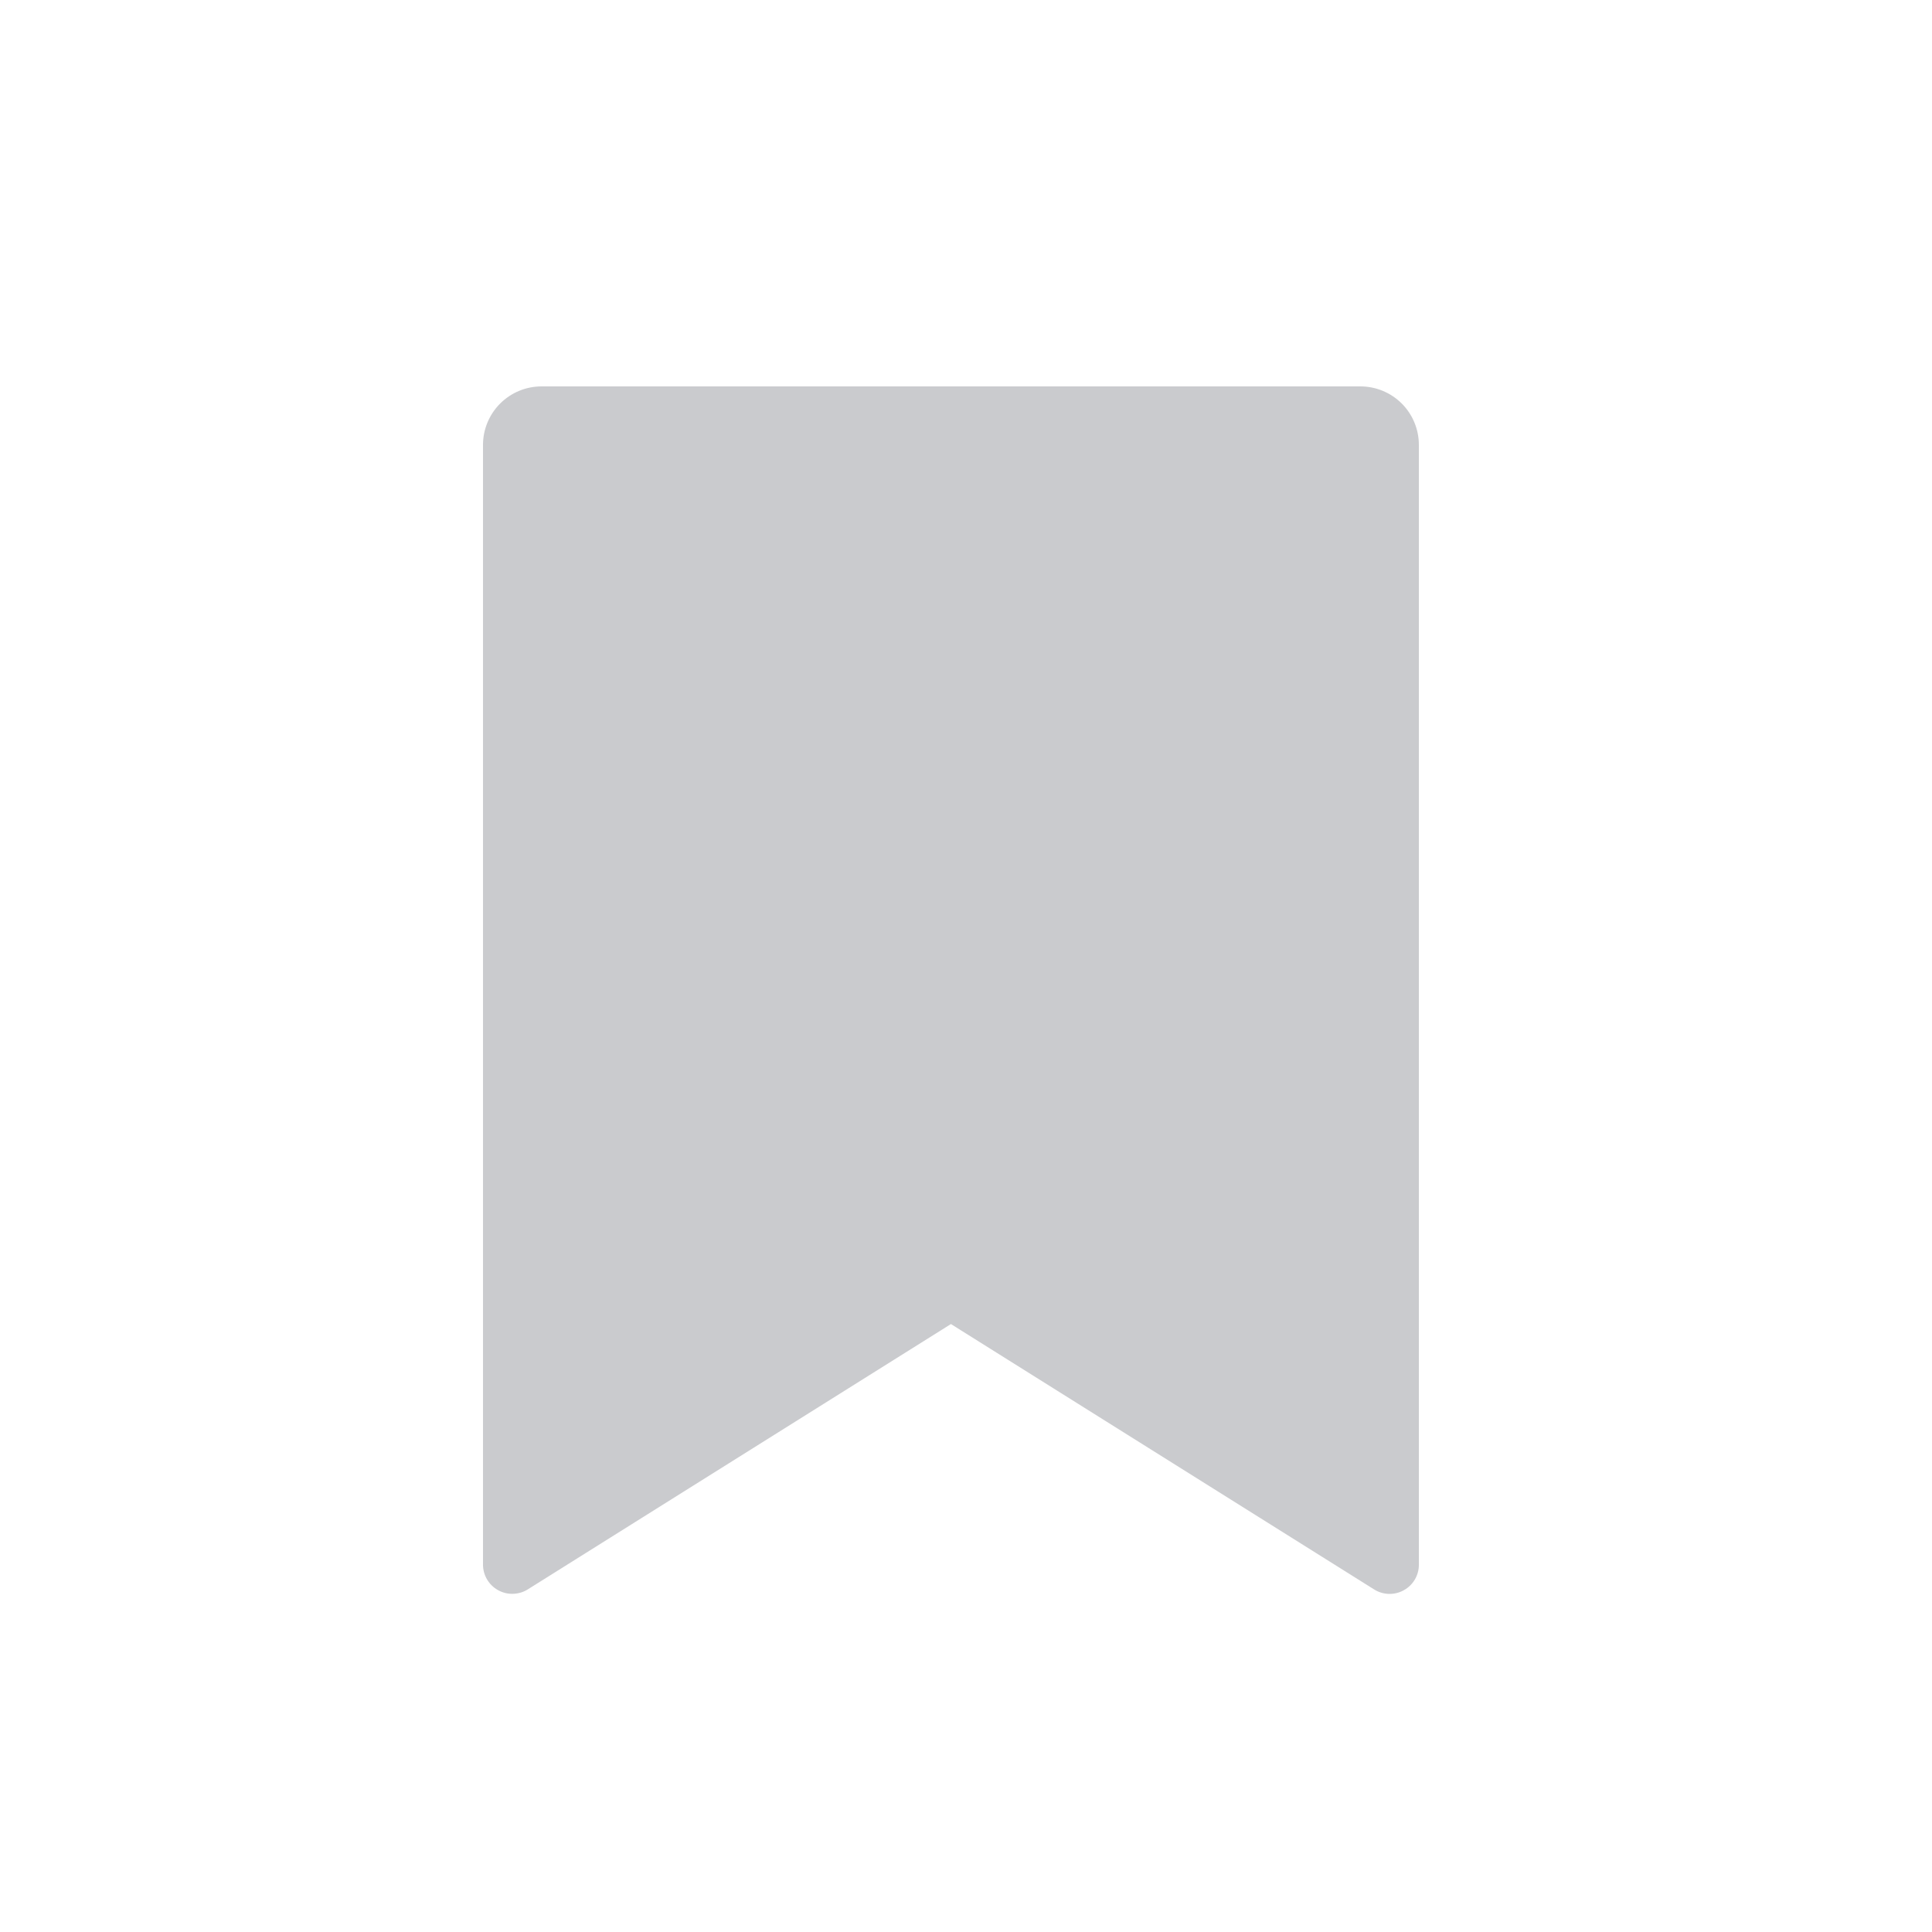 <svg width="40" height="40" viewBox="0 0 40 40" fill="none" xmlns="http://www.w3.org/2000/svg">
<path d="M11.211 8H28.165C28.487 8 28.795 8.128 29.022 8.355C29.249 8.582 29.376 8.89 29.376 9.211V32.394C29.377 32.502 29.348 32.608 29.293 32.702C29.238 32.795 29.159 32.872 29.064 32.924C28.969 32.977 28.862 33.003 28.754 33C28.646 32.997 28.541 32.965 28.449 32.907L19.688 27.413L10.928 32.906C10.836 32.964 10.731 32.995 10.623 32.998C10.514 33.002 10.408 32.976 10.313 32.923C10.218 32.871 10.139 32.794 10.084 32.701C10.029 32.608 10 32.502 10 32.394V9.211C10 8.89 10.128 8.582 10.355 8.355C10.582 8.128 10.89 8 11.211 8Z" fill="#CACBCE"/>
</svg>
